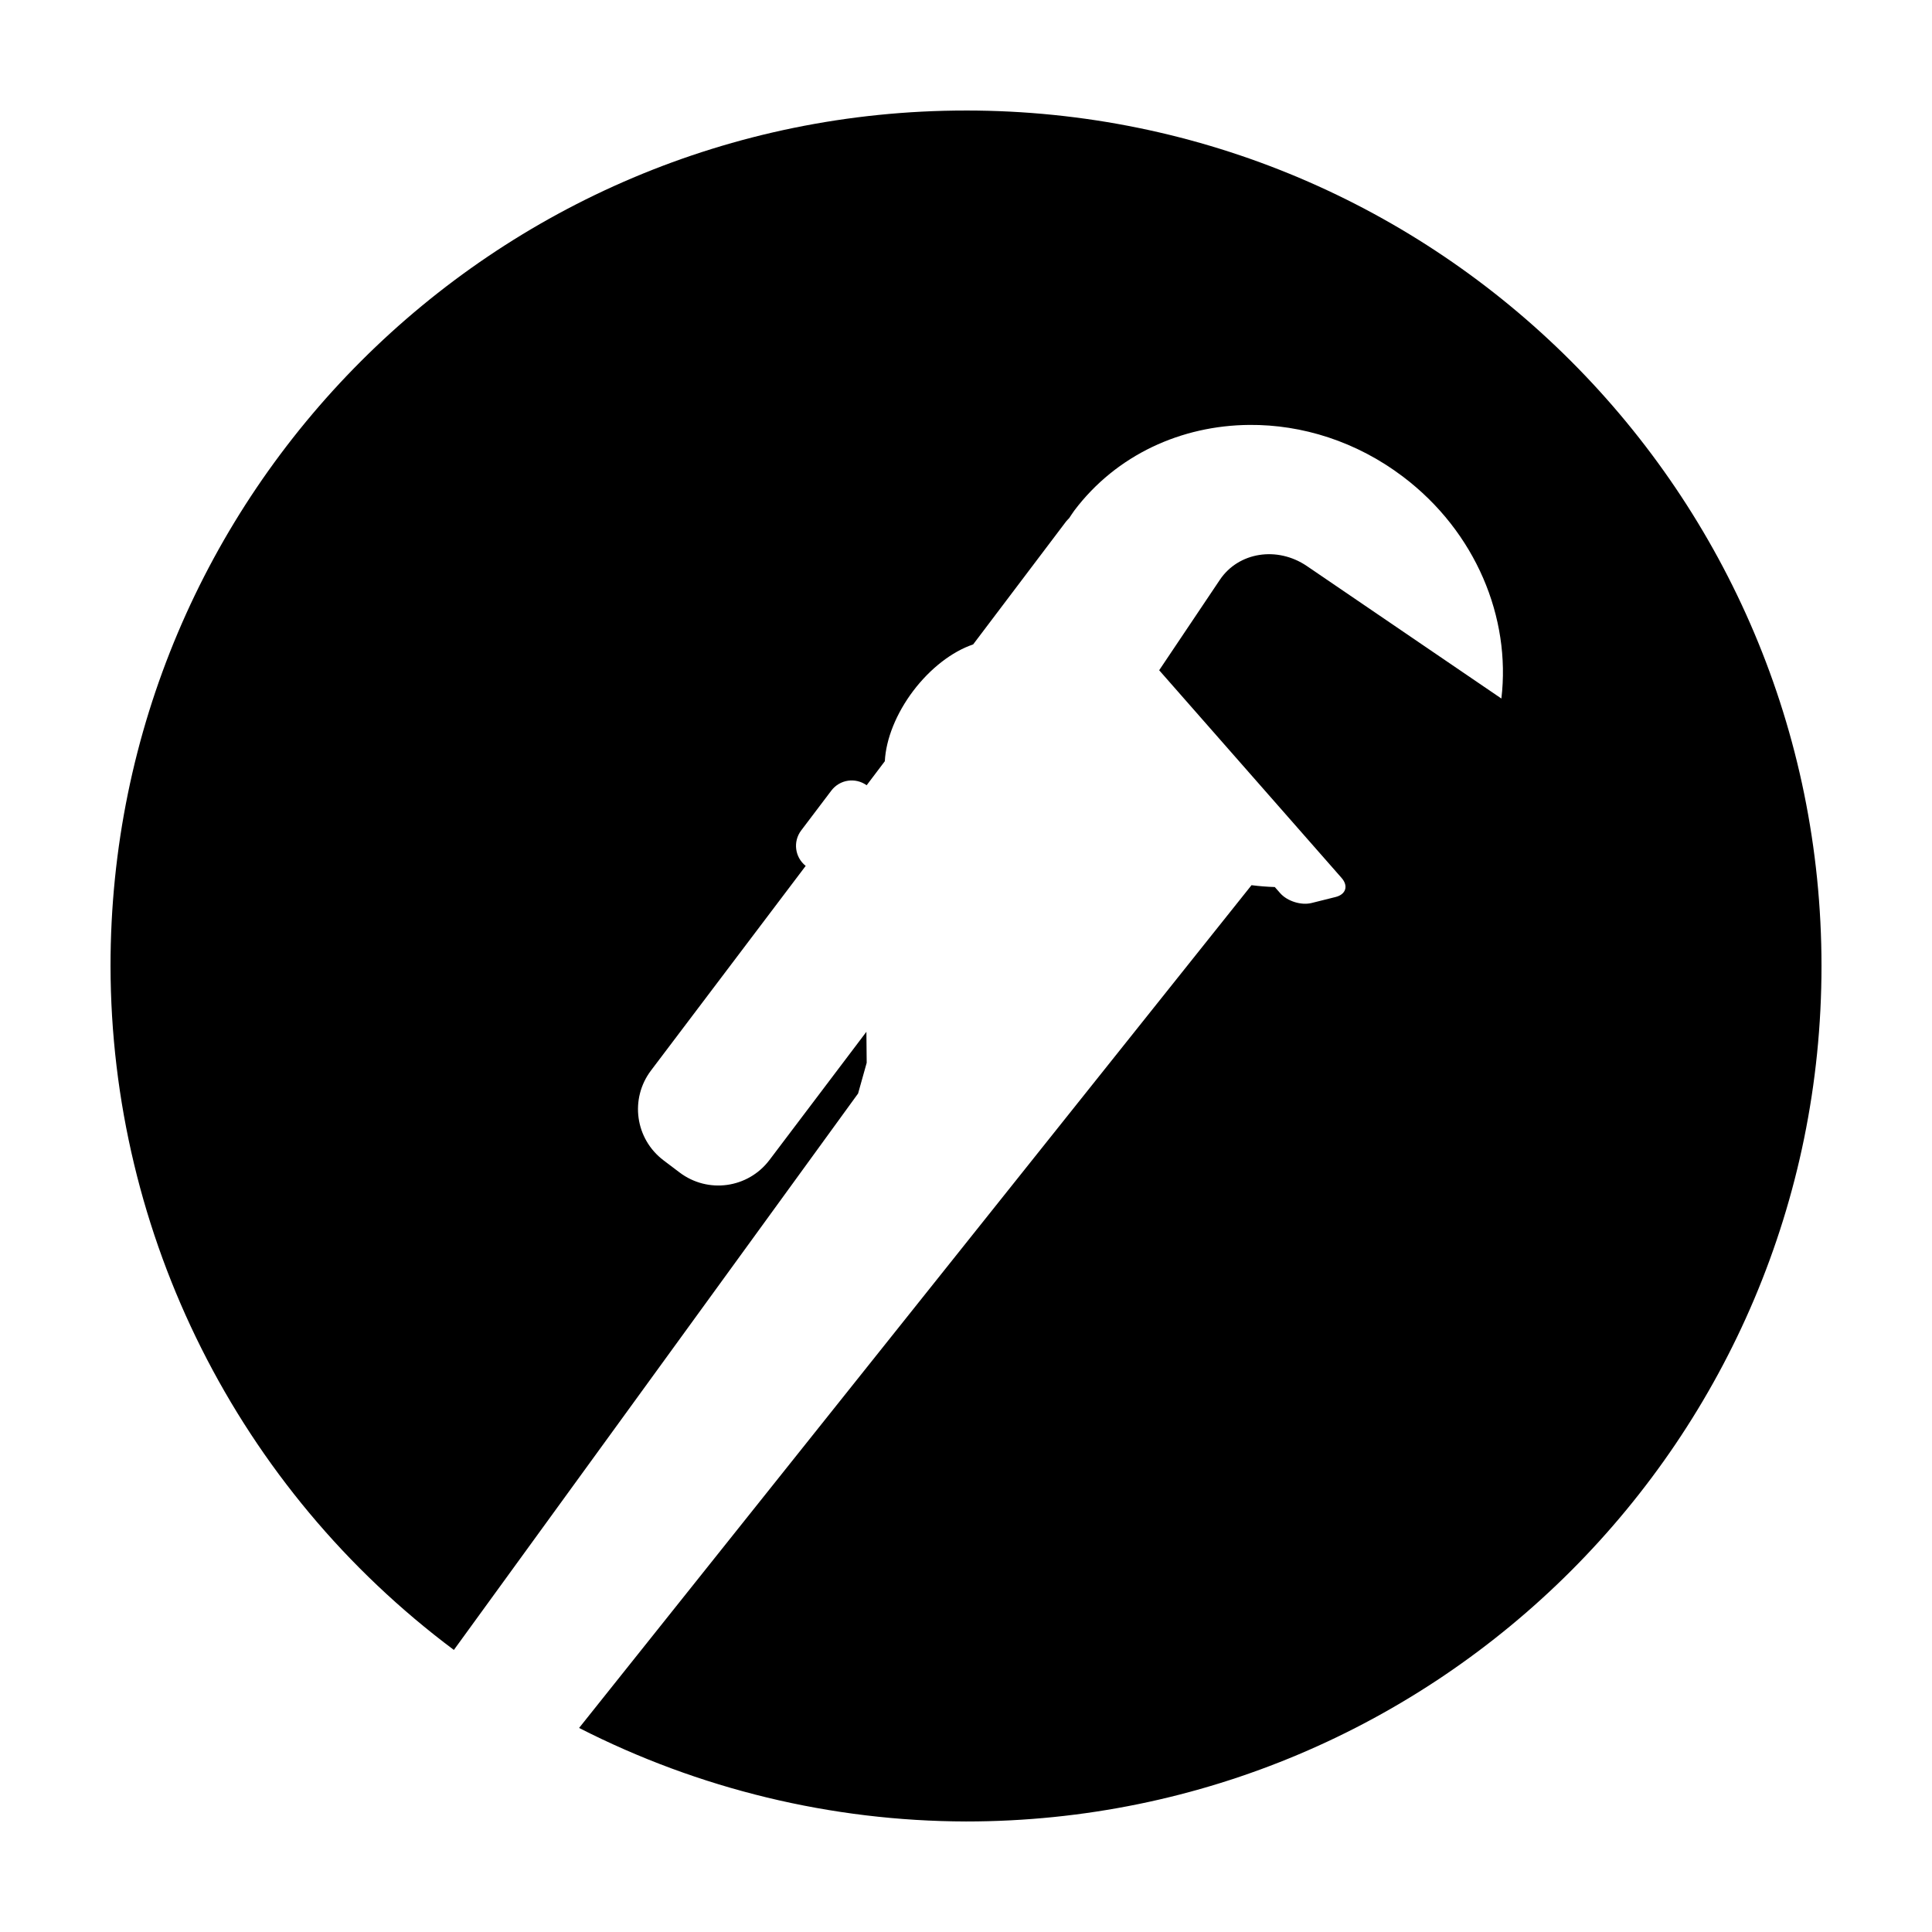 <?xml version="1.0" encoding="UTF-8"?>
<!-- Uploaded to: ICON Repo, www.svgrepo.com, Generator: ICON Repo Mixer Tools -->
<svg fill="#000000" width="800px" height="800px" version="1.1" viewBox="144 144 512 512" xmlns="http://www.w3.org/2000/svg">
 <path d="m400 173.29c-125.21 0-226.71 101.5-226.71 226.71 0.109 71.371 33.82 138.53 90.992 181.25l107.12-147.46 2.281-8.137-0.078-8.215-25.684 33.969c-5.684 7.519-16.312 8.992-23.832 3.305l-4.242-3.207c-7.519-5.684-9-16.305-3.316-23.824l40.984-54.207c-2.871-2.297-3.422-6.445-1.191-9.398l7.981-10.547c2.234-2.953 6.375-3.566 9.367-1.426l4.82-6.375c0.293-5.894 3.035-12.688 7.519-18.629 4.496-5.938 10.289-10.43 15.883-12.32l24.621-32.57c0.254-0.336 0.562-0.594 0.836-0.906 0.465-0.676 0.879-1.375 1.379-2.035 11.176-14.781 28.395-22.516 46.348-22.66 13.965-0.113 28.367 4.367 40.707 13.699 19.379 14.652 28.641 37.453 26.098 58.812l-51.516-35.09c-7.867-5.359-18.152-3.738-23.094 3.633l-16.078 23.961 48.336 55.035c1.863 2.121 1.156 4.375-1.586 5.059l-6.367 1.59c-2.738 0.684-6.441-0.477-8.305-2.598l-1.438-1.633c-2.055-0.07-4.109-0.223-6.168-0.492l-178.2 223.34c31.754 16.211 66.883 24.703 102.54 24.785 125.21 0 226.71-101.5 226.71-226.71s-101.5-226.71-226.71-226.71z"/>
</svg>